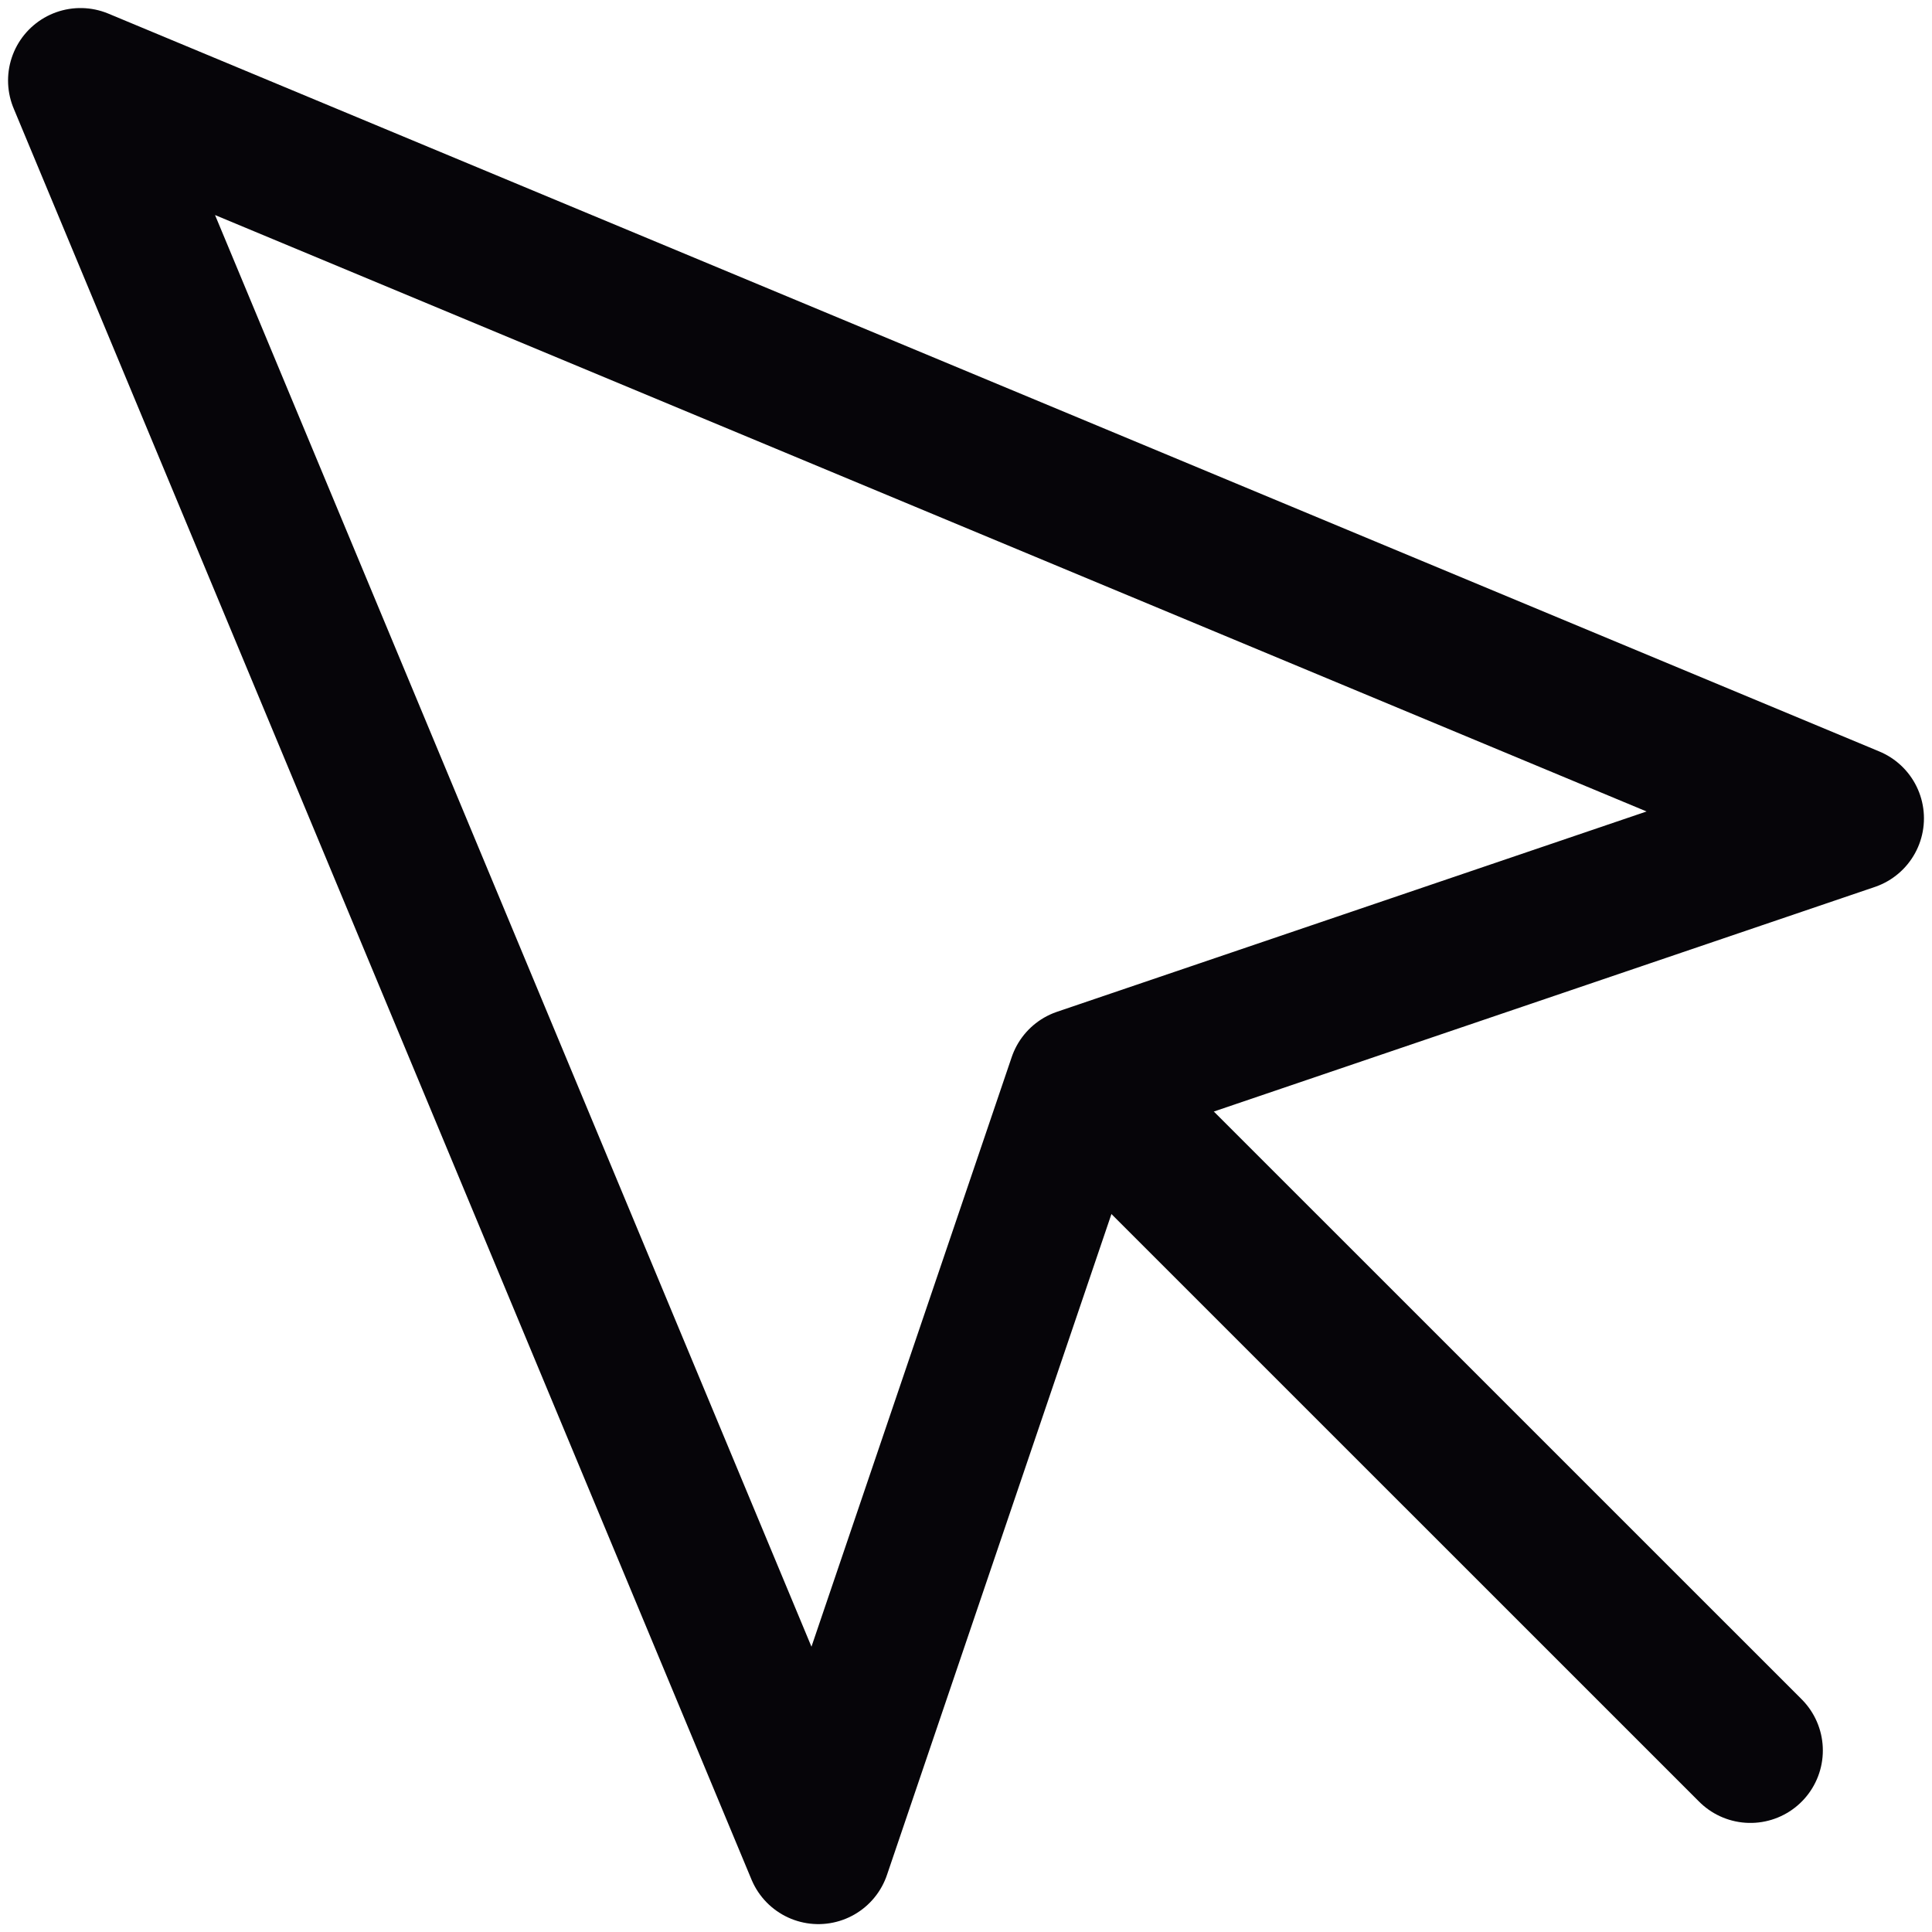 <?xml version="1.0" encoding="UTF-8"?>
<svg xmlns="http://www.w3.org/2000/svg" width="24" height="24" viewBox="0 0 24 24" fill="none">
  <path d="M1 1L10.166 23.002L13.42 13.421L23 10.166L1 1Z" stroke="#060509" stroke-width="1.8" stroke-linecap="round" stroke-linejoin="round"></path>
  <path d="M13.965 13.967L21.744 21.745" stroke="#060509" stroke-width="1.8" stroke-linecap="round" stroke-linejoin="round"></path>
</svg>
